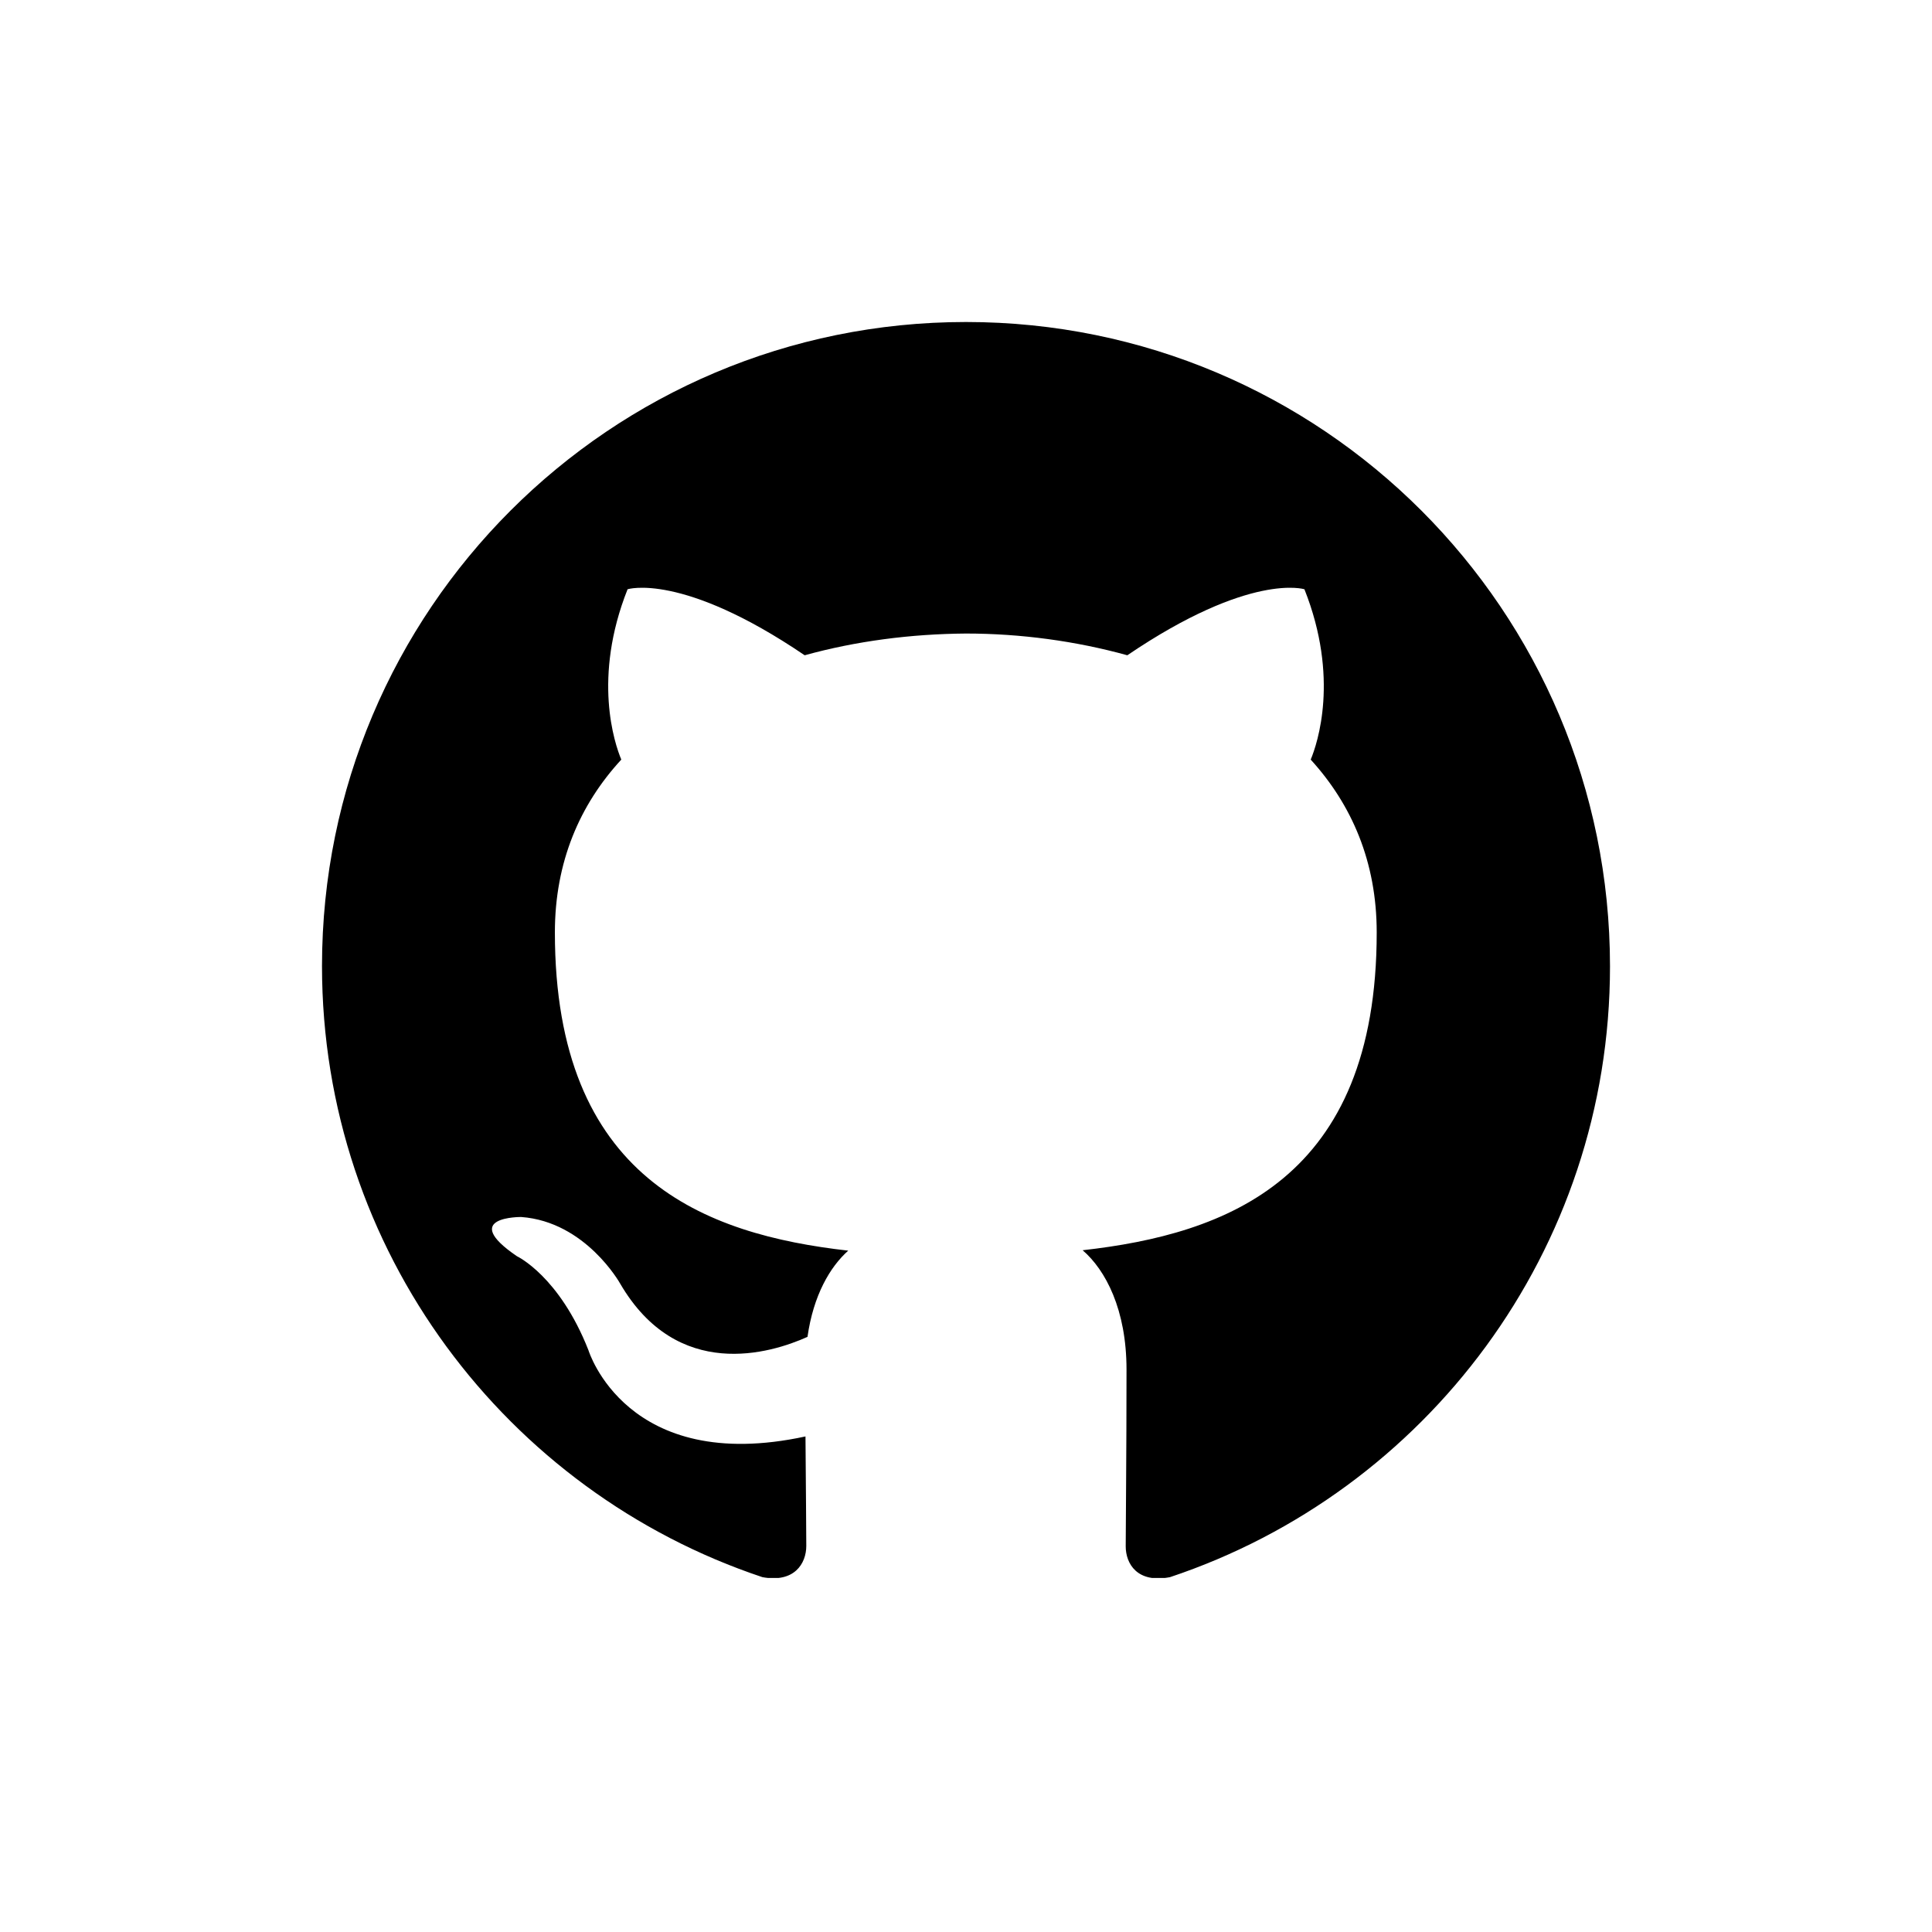<svg width="24" height="24" viewBox="0 0 24 24" fill="none" xmlns="http://www.w3.org/2000/svg">
<rect width="24" height="24" fill="white"/>
<g clip-path="url(#clip0_1427_16)">
<path fill-rule="evenodd" clip-rule="evenodd" d="M12 4C7.58 4 4 7.58 4 12C4 15.536 6.293 18.532 9.471 19.592C9.869 19.666 10.016 19.421 10.016 19.204C10.016 19.013 10.011 18.512 10.006 17.844C7.781 18.325 7.31 16.773 7.31 16.773C6.947 15.85 6.421 15.605 6.421 15.605C5.694 15.109 6.475 15.118 6.475 15.118C7.276 15.177 7.703 15.944 7.703 15.944C8.415 17.166 9.574 16.813 10.031 16.607C10.104 16.091 10.311 15.737 10.537 15.536C8.759 15.335 6.893 14.647 6.893 11.583C6.893 10.708 7.202 9.996 7.718 9.436C7.634 9.235 7.359 8.42 7.796 7.32C7.796 7.32 8.469 7.104 9.996 8.14C10.635 7.963 11.317 7.875 12 7.87C12.678 7.87 13.365 7.963 14.004 8.14C15.531 7.104 16.204 7.32 16.204 7.32C16.641 8.42 16.366 9.235 16.282 9.436C16.793 9.996 17.102 10.708 17.102 11.583C17.102 14.657 15.231 15.33 13.449 15.531C13.734 15.777 13.994 16.268 13.994 17.014C13.994 18.085 13.984 18.944 13.984 19.209C13.984 19.425 14.127 19.671 14.534 19.592C17.712 18.532 20 15.536 20 12.005C20 7.58 16.42 4 12 4Z" fill="black"/>
</g>
<defs>
<clipPath id="clip0_1427_16">
<rect width="16" height="15.602" fill="white" transform="translate(4 4)"/>
</clipPath>
</defs>
</svg>
